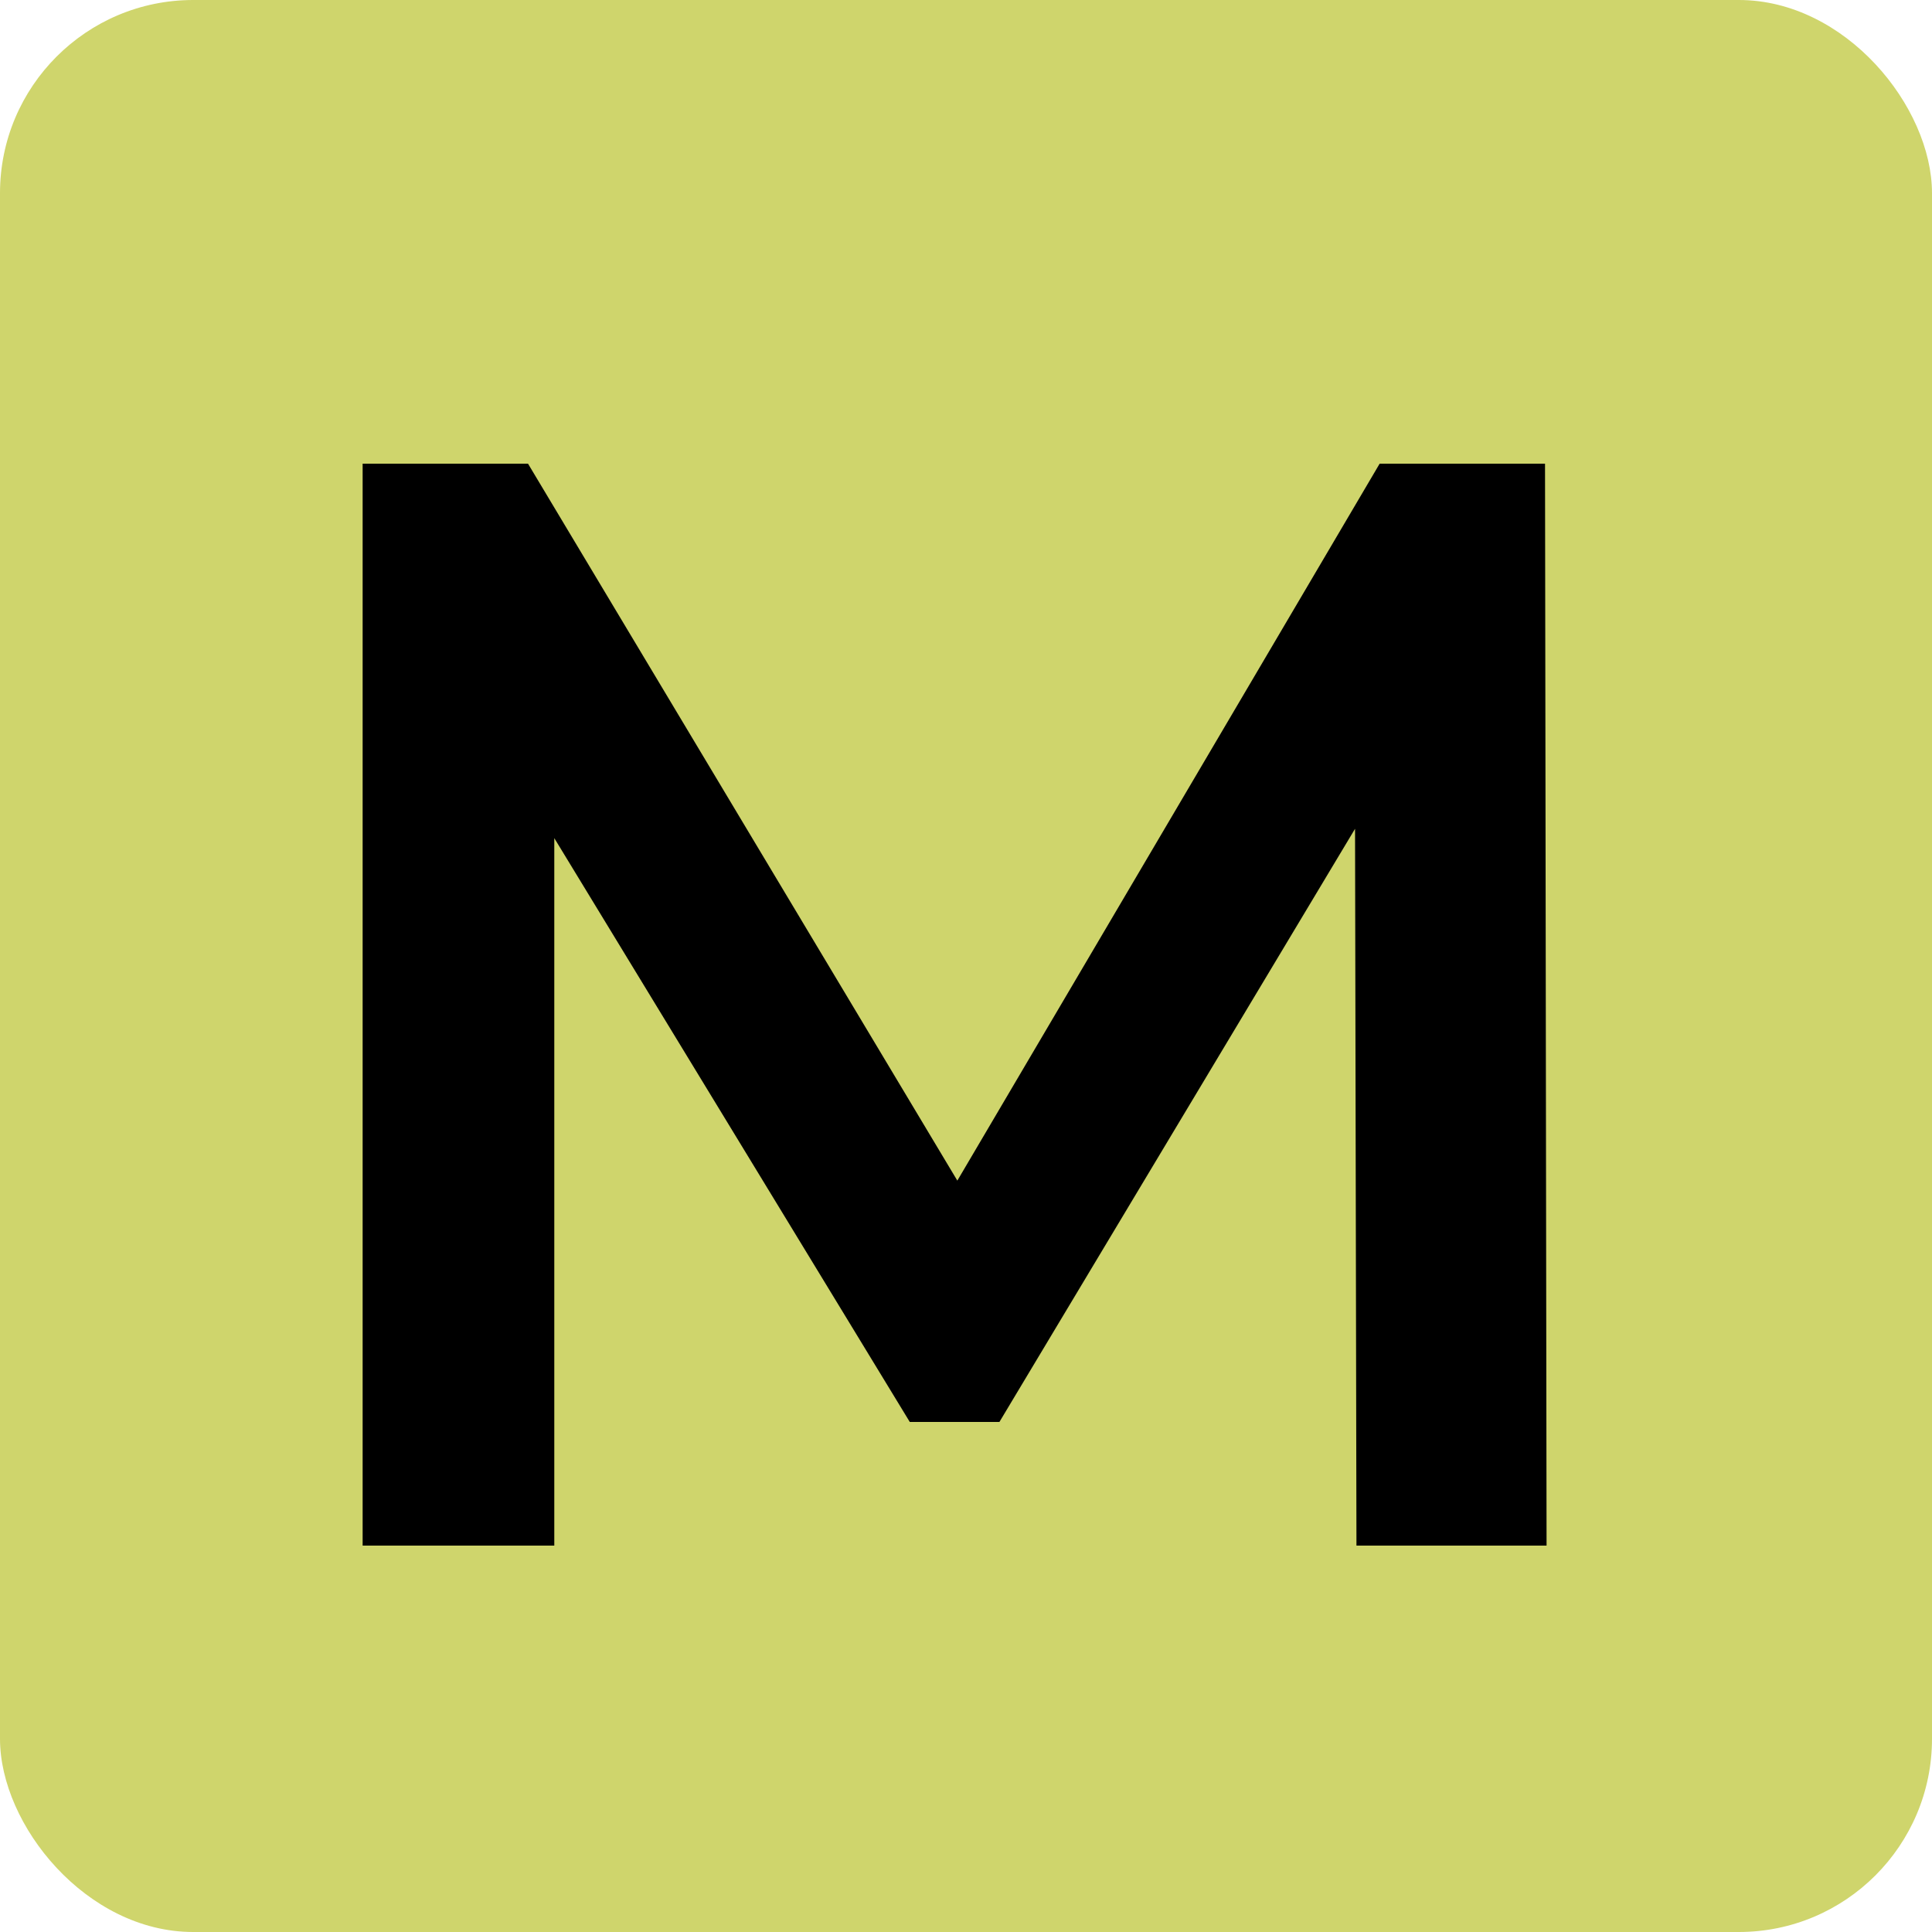 <svg width="80" height="80" viewBox="0 0 80 80" fill="none" xmlns="http://www.w3.org/2000/svg">
<rect width="80" height="80" rx="8" fill="#CFD56C"/>
<path d="M15.016 64V19.2H21.864L41.448 51.904H37.864L57.128 19.2H63.976L64.04 64H56.168L56.104 31.552H57.768L41.384 58.88H37.672L21.032 31.552H22.952V64H15.016Z" fill="black"/>
</svg>
